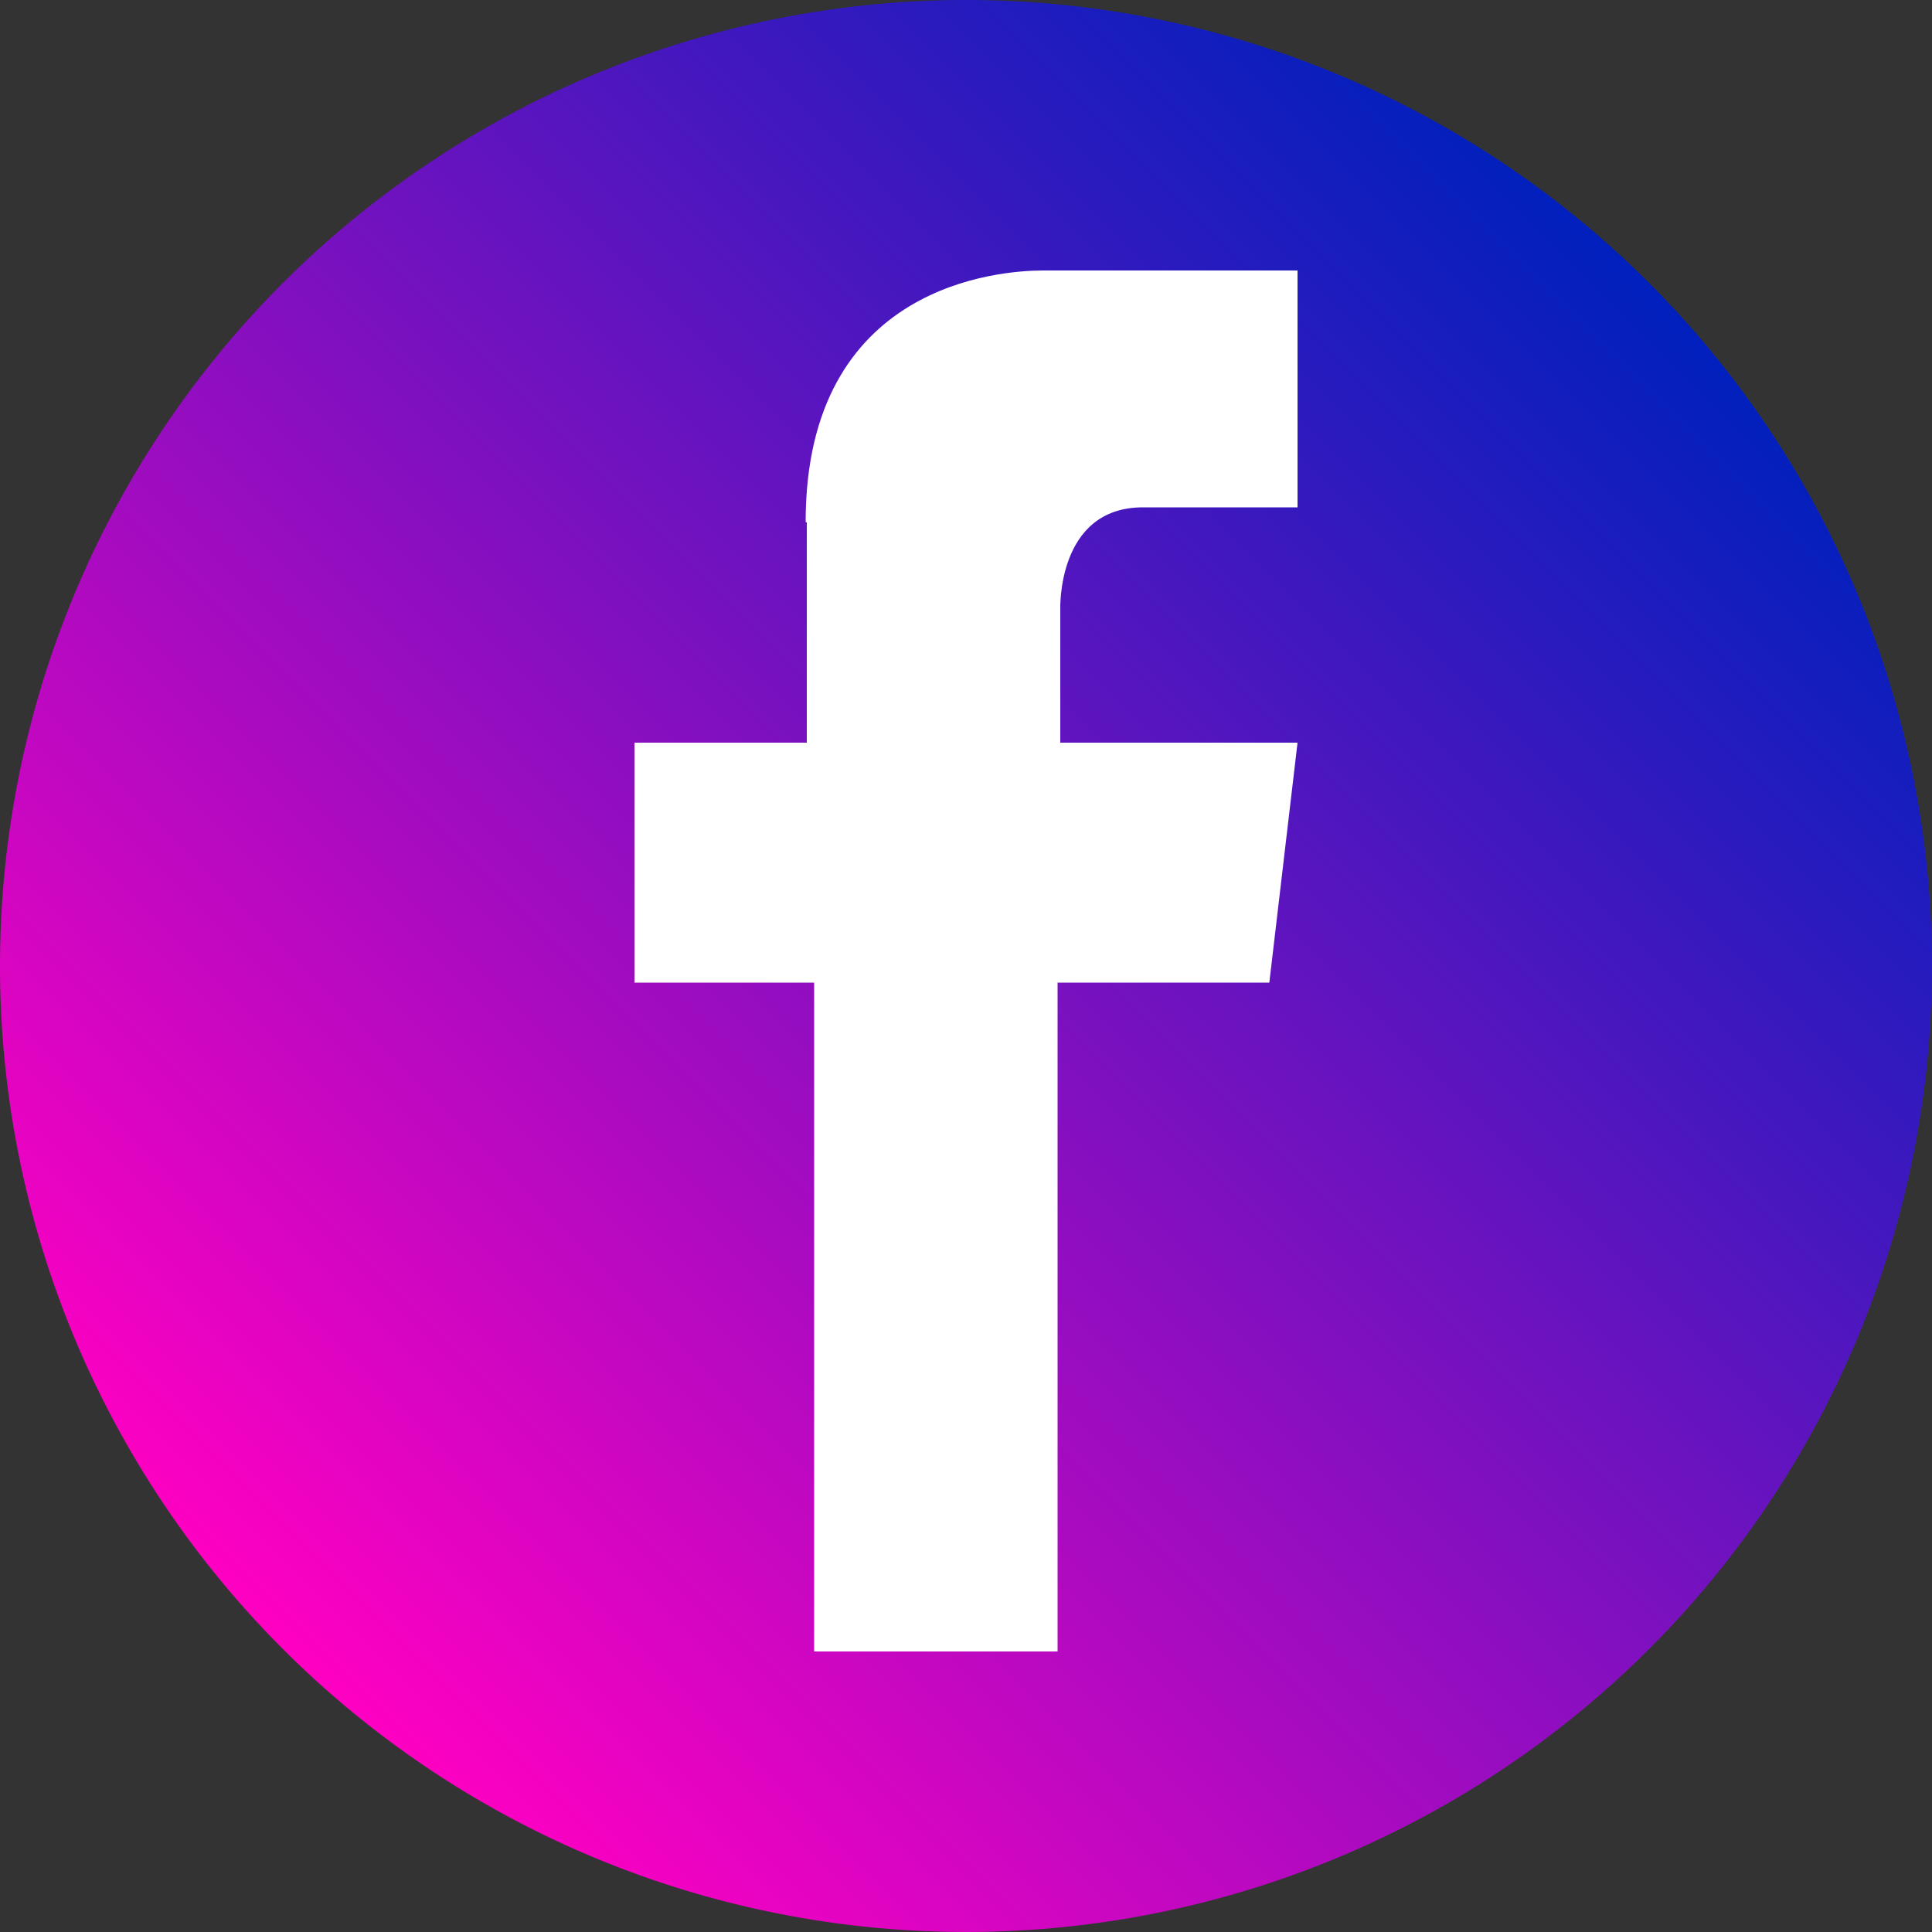 <svg xmlns="http://www.w3.org/2000/svg" xmlns:xlink="http://www.w3.org/1999/xlink" viewBox="0 0 50 50"><rect x="0" y="0" width="50" height="50" fill="#333333" stroke="none"/><defs><style>.a{fill:url(#a);}.b{fill:#fff;}</style><linearGradient id="a" x1="7.32" y1="42.68" x2="42.68" y2="7.32" gradientUnits="userSpaceOnUse"><stop offset="0" stop-color="#ff00c2"/><stop offset="1" stop-color="#0020bd"/></linearGradient></defs><path class="a" d="M50,25A25,25,0,1,1,25,0,25,25,0,0,1,50,25Z"/><path class="b" d="M20.88,13.52v5.7H16.42v6.21h4.65V42.74h6.3V25.43h5.48l.73-6.21H27.44V15.78s-.1-2.65,2.14-2.65h4V7H27c-1.09,0-6.15.33-6.15,6.51"/></svg>